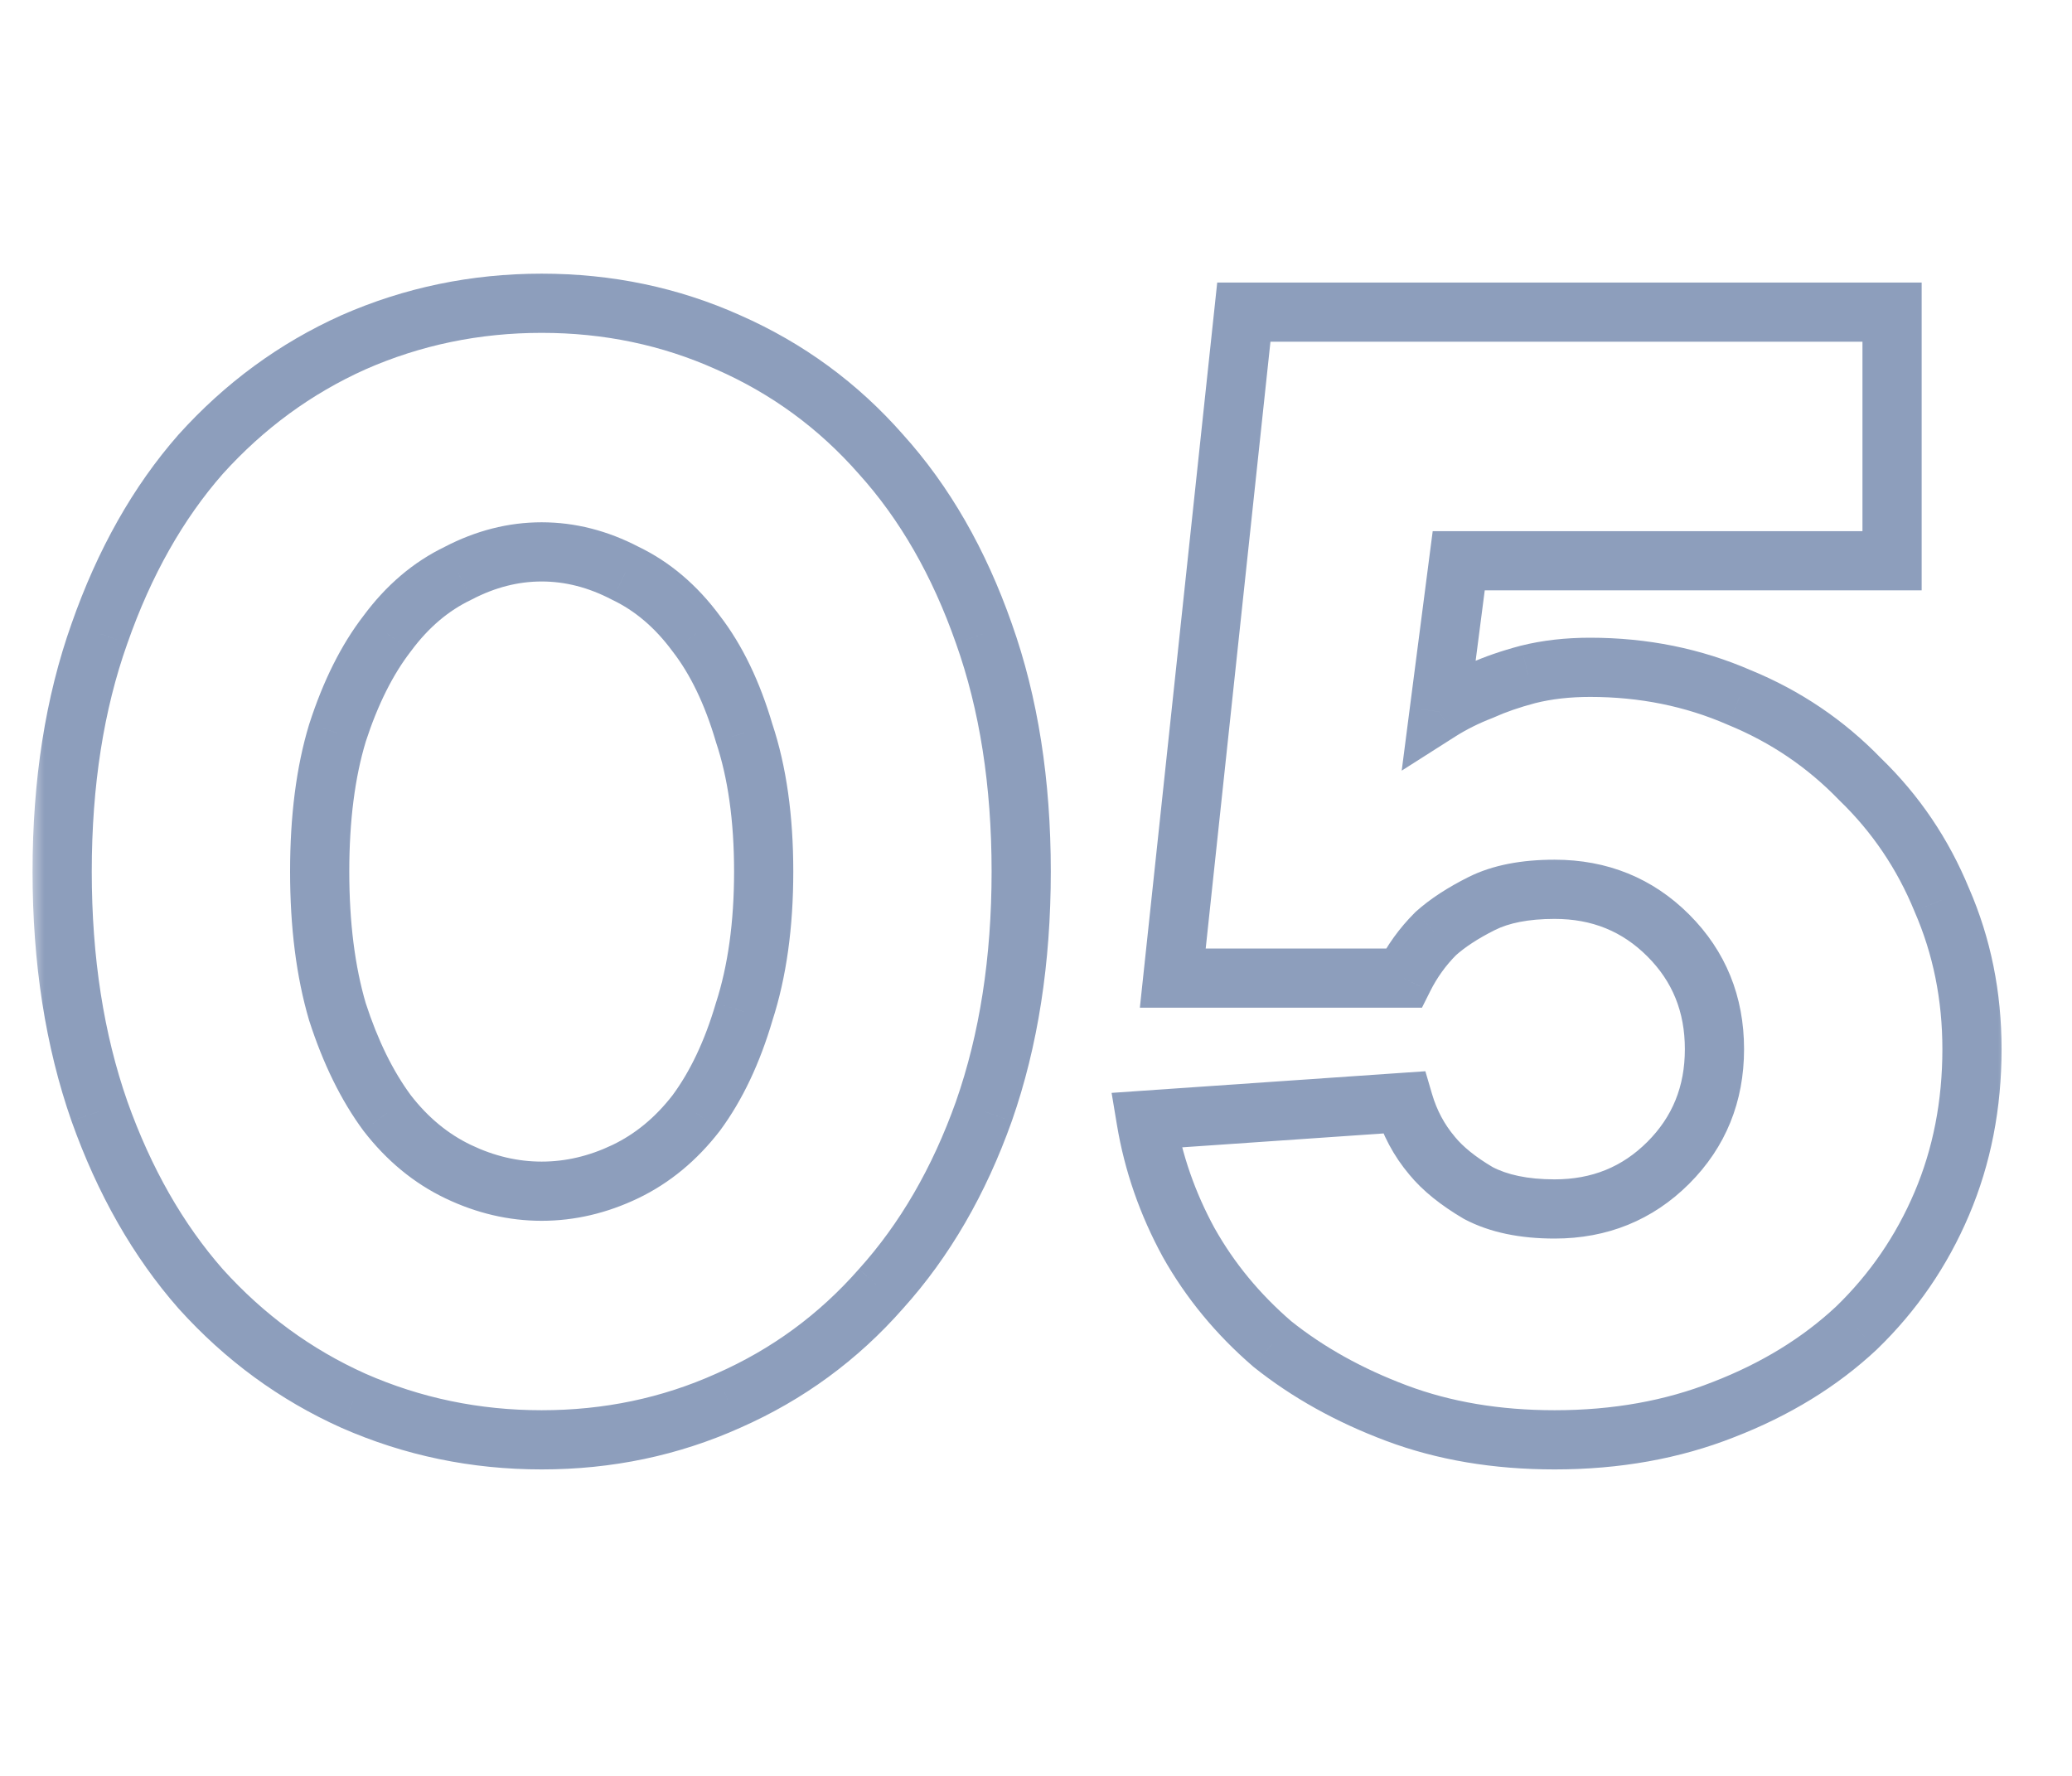 <?xml version="1.0" encoding="UTF-8"?> <svg xmlns="http://www.w3.org/2000/svg" width="70" height="60" viewBox="0 0 70 60" fill="none"><g clip-path="url(#clip0_56_735)"><mask id="path-1-outside-1_56_735" maskUnits="userSpaceOnUse" x="1" y="8.346" width="67" height="42" fill="black"><rect fill="white" x="1" y="8.346" width="67" height="42"></rect><path d="M25.8 29.446C25.8 27.646 25.58 26.086 25.14 24.766C24.74 23.406 24.2 22.286 23.52 21.406C22.84 20.486 22.04 19.806 21.12 19.366C20.2 18.886 19.26 18.646 18.3 18.646C17.34 18.646 16.4 18.886 15.48 19.366C14.56 19.806 13.76 20.486 13.08 21.406C12.4 22.286 11.84 23.406 11.4 24.766C11 26.086 10.8 27.646 10.8 29.446C10.8 31.246 11 32.826 11.4 34.186C11.84 35.546 12.4 36.686 13.08 37.606C13.76 38.486 14.56 39.146 15.48 39.586C16.4 40.026 17.34 40.246 18.3 40.246C19.26 40.246 20.2 40.026 21.12 39.586C22.04 39.146 22.84 38.486 23.52 37.606C24.2 36.686 24.74 35.546 25.14 34.186C25.58 32.826 25.8 31.246 25.8 29.446ZM2.1 29.446C2.1 26.446 2.52 23.766 3.36 21.406C4.2 19.006 5.34 16.986 6.78 15.346C8.26 13.706 9.98 12.446 11.94 11.566C13.94 10.686 16.06 10.246 18.3 10.246C20.54 10.246 22.64 10.686 24.6 11.566C26.6 12.446 28.32 13.706 29.76 15.346C31.24 16.986 32.4 19.006 33.24 21.406C34.08 23.766 34.5 26.446 34.5 29.446C34.5 32.446 34.08 35.146 33.24 37.546C32.4 39.906 31.24 41.906 29.76 43.546C28.32 45.186 26.6 46.446 24.6 47.326C22.64 48.206 20.54 48.646 18.3 48.646C16.06 48.646 13.94 48.206 11.94 47.326C9.98 46.446 8.26 45.186 6.78 43.546C5.34 41.906 4.2 39.906 3.36 37.546C2.52 35.146 2.1 32.446 2.1 29.446ZM53.721 22.546C55.521 22.546 57.201 22.886 58.761 23.566C60.321 24.206 61.681 25.126 62.841 26.326C64.041 27.486 64.961 28.846 65.601 30.406C66.281 31.966 66.621 33.646 66.621 35.446C66.621 37.326 66.281 39.066 65.601 40.666C64.921 42.266 63.961 43.666 62.721 44.866C61.481 46.026 59.981 46.946 58.221 47.626C56.501 48.306 54.601 48.646 52.521 48.646C50.561 48.646 48.781 48.346 47.181 47.746C45.581 47.146 44.181 46.366 42.981 45.406C41.821 44.406 40.881 43.266 40.161 41.986C39.441 40.666 38.961 39.286 38.721 37.846L47.421 37.246C47.621 37.926 47.941 38.526 48.381 39.046C48.741 39.486 49.261 39.906 49.941 40.306C50.621 40.666 51.481 40.846 52.521 40.846C54.041 40.846 55.321 40.326 56.361 39.286C57.401 38.246 57.921 36.966 57.921 35.446C57.921 33.926 57.401 32.646 56.361 31.606C55.321 30.566 54.041 30.046 52.521 30.046C51.521 30.046 50.701 30.206 50.061 30.526C49.421 30.846 48.901 31.186 48.501 31.546C48.061 31.986 47.701 32.486 47.421 33.046H39.621L42.021 10.546H63.921V18.946H49.281L48.621 24.046C49.061 23.766 49.541 23.526 50.061 23.326C50.501 23.126 51.021 22.946 51.621 22.786C52.261 22.626 52.961 22.546 53.721 22.546Z"></path></mask><path d="M25.14 24.766L24.181 25.048L24.186 25.065L24.191 25.082L25.14 24.766ZM23.52 21.406L22.716 22L22.722 22.009L22.729 22.017L23.52 21.406ZM21.12 19.366L20.657 20.252L20.673 20.26L20.689 20.268L21.12 19.366ZM15.48 19.366L15.912 20.268L15.927 20.26L15.943 20.252L15.48 19.366ZM13.08 21.406L13.871 22.017L13.878 22.009L13.884 22L13.08 21.406ZM11.4 24.766L10.449 24.458L10.446 24.467L10.443 24.476L11.4 24.766ZM11.4 34.186L10.441 34.468L10.444 34.481L10.449 34.493L11.4 34.186ZM13.08 37.606L12.276 38.2L12.282 38.209L12.289 38.217L13.08 37.606ZM15.48 39.586L15.912 38.684L15.912 38.684L15.48 39.586ZM21.12 39.586L20.689 38.684L20.689 38.684L21.12 39.586ZM23.52 37.606L24.311 38.217L24.318 38.209L24.324 38.2L23.52 37.606ZM25.14 34.186L24.189 33.878L24.184 33.891L24.181 33.904L25.14 34.186ZM3.36 21.406L4.302 21.741L4.304 21.736L3.36 21.406ZM6.78 15.346L6.038 14.676L6.029 14.686L6.78 15.346ZM11.94 11.566L11.537 10.65L11.53 10.653L11.94 11.566ZM24.6 11.566L24.19 12.478L24.197 12.481L24.6 11.566ZM29.76 15.346L29.009 16.006L29.018 16.016L29.76 15.346ZM33.24 21.406L32.296 21.736L32.298 21.741L33.24 21.406ZM33.24 37.546L34.182 37.881L34.184 37.876L33.24 37.546ZM29.76 43.546L29.017 42.876L29.009 42.886L29.76 43.546ZM24.6 47.326L24.197 46.41L24.19 46.413L24.6 47.326ZM11.94 47.326L11.53 48.238L11.537 48.241L11.94 47.326ZM6.78 43.546L6.028 44.206L6.038 44.216L6.78 43.546ZM3.36 37.546L2.416 37.876L2.418 37.881L3.36 37.546ZM26.8 29.446C26.8 27.568 26.571 25.896 26.089 24.45L24.191 25.082C24.589 26.275 24.8 27.723 24.8 29.446H26.8ZM26.099 24.483C25.674 23.036 25.085 21.796 24.311 20.794L22.729 22.017C23.315 22.776 23.806 23.776 24.181 25.048L26.099 24.483ZM24.324 20.811C23.559 19.776 22.636 18.982 21.552 18.464L20.689 20.268C21.444 20.629 22.121 21.195 22.716 22L24.324 20.811ZM21.583 18.479C20.532 17.931 19.434 17.646 18.3 17.646V19.646C19.086 19.646 19.868 19.841 20.657 20.252L21.583 18.479ZM18.3 17.646C17.166 17.646 16.068 17.931 15.017 18.479L15.943 20.252C16.732 19.841 17.514 19.646 18.3 19.646V17.646ZM15.049 18.464C13.964 18.982 13.041 19.776 12.276 20.811L13.884 22C14.479 21.195 15.156 20.629 15.912 20.268L15.049 18.464ZM12.289 20.794C11.521 21.787 10.914 23.018 10.449 24.458L12.351 25.073C12.766 23.794 13.279 22.784 13.871 22.017L12.289 20.794ZM10.443 24.476C10.007 25.913 9.8 27.576 9.8 29.446H11.8C11.8 27.716 11.993 26.258 12.357 25.056L10.443 24.476ZM9.8 29.446C9.8 31.317 10.008 32.995 10.441 34.468L12.359 33.904C11.992 32.656 11.8 31.175 11.8 29.446H9.8ZM10.449 34.493C10.914 35.932 11.518 37.175 12.276 38.2L13.884 37.011C13.282 36.197 12.766 35.16 12.351 33.878L10.449 34.493ZM12.289 38.217C13.056 39.209 13.975 39.974 15.049 40.488L15.912 38.684C15.145 38.317 14.464 37.762 13.871 36.994L12.289 38.217ZM15.049 40.488C16.095 40.988 17.181 41.246 18.3 41.246V39.246C17.498 39.246 16.705 39.063 15.912 38.684L15.049 40.488ZM18.3 41.246C19.419 41.246 20.505 40.988 21.552 40.488L20.689 38.684C19.895 39.063 19.102 39.246 18.3 39.246V41.246ZM21.552 40.488C22.625 39.974 23.544 39.209 24.311 38.217L22.729 36.994C22.136 37.762 21.455 38.317 20.689 38.684L21.552 40.488ZM24.324 38.2C25.088 37.166 25.674 35.914 26.099 34.468L24.181 33.904C23.806 35.177 23.312 36.205 22.716 37.011L24.324 38.2ZM26.091 34.493C26.571 33.012 26.8 31.324 26.8 29.446H24.8C24.8 31.167 24.589 32.639 24.189 33.878L26.091 34.493ZM3.1 29.446C3.1 26.538 3.507 23.974 4.302 21.741L2.418 21.07C1.533 23.557 1.1 26.353 1.1 29.446H3.1ZM4.304 21.736C5.108 19.438 6.189 17.535 7.531 16.006L6.029 14.686C4.491 16.437 3.292 18.574 2.416 21.075L4.304 21.736ZM7.522 16.016C8.912 14.476 10.52 13.3 12.35 12.478L11.53 10.653C9.44 11.592 7.608 12.936 6.038 14.676L7.522 16.016ZM12.343 12.481C14.213 11.658 16.195 11.246 18.3 11.246V9.246C15.925 9.246 13.667 9.713 11.537 10.65L12.343 12.481ZM18.3 11.246C20.405 11.246 22.365 11.658 24.19 12.478L25.01 10.653C22.915 9.713 20.675 9.246 18.3 9.246V11.246ZM24.197 12.481C26.064 13.302 27.665 14.475 29.009 16.006L30.511 14.686C28.975 12.936 27.136 11.589 25.003 10.65L24.197 12.481ZM29.018 16.016C30.396 17.543 31.494 19.443 32.296 21.736L34.184 21.075C33.306 18.569 32.084 16.428 30.502 14.676L29.018 16.016ZM32.298 21.741C33.093 23.974 33.5 26.538 33.5 29.446H35.5C35.5 26.353 35.067 23.557 34.182 21.07L32.298 21.741ZM33.5 29.446C33.5 32.353 33.093 34.939 32.296 37.215L34.184 37.876C35.067 35.353 35.5 32.538 35.5 29.446H33.5ZM32.298 37.21C31.496 39.463 30.399 41.345 29.018 42.876L30.502 44.216C32.081 42.466 33.304 40.348 34.182 37.881L32.298 37.21ZM29.009 42.886C27.665 44.416 26.064 45.589 24.197 46.41L25.003 48.241C27.136 47.302 28.975 45.955 30.511 44.206L29.009 42.886ZM24.19 46.413C22.365 47.233 20.405 47.646 18.3 47.646V49.646C20.675 49.646 22.915 49.178 25.01 48.238L24.19 46.413ZM18.3 47.646C16.195 47.646 14.213 47.233 12.343 46.41L11.537 48.241C13.667 49.178 15.925 49.646 18.3 49.646V47.646ZM12.35 46.413C10.52 45.592 8.912 44.416 7.522 42.876L6.038 44.216C7.608 45.956 9.44 47.3 11.53 48.238L12.35 46.413ZM7.531 42.886C6.186 41.354 5.106 39.469 4.302 37.21L2.418 37.881C3.294 40.343 4.494 42.457 6.029 44.206L7.531 42.886ZM4.304 37.215C3.507 34.939 3.1 32.353 3.1 29.446H1.1C1.1 32.538 1.533 35.353 2.416 37.876L4.304 37.215ZM58.761 23.566L58.361 24.482L58.371 24.487L58.382 24.491L58.761 23.566ZM62.841 26.326L62.122 27.021L62.134 27.033L62.146 27.045L62.841 26.326ZM65.601 30.406L64.676 30.785L64.68 30.795L64.684 30.805L65.601 30.406ZM65.601 40.666L66.521 41.057L66.521 41.057L65.601 40.666ZM62.721 44.866L63.404 45.596L63.41 45.59L63.416 45.584L62.721 44.866ZM58.221 47.626L57.861 46.693L57.853 46.696L58.221 47.626ZM47.181 47.746L47.532 46.809L47.532 46.809L47.181 47.746ZM42.981 45.406L42.328 46.163L42.342 46.175L42.356 46.187L42.981 45.406ZM40.161 41.986L39.283 42.465L39.289 42.476L40.161 41.986ZM38.721 37.846L38.652 36.848L37.554 36.924L37.735 38.01L38.721 37.846ZM47.421 37.246L48.38 36.964L48.154 36.193L47.352 36.248L47.421 37.246ZM48.381 39.046L49.155 38.413L49.15 38.406L49.145 38.4L48.381 39.046ZM49.941 40.306L49.434 41.168L49.453 41.179L49.473 41.19L49.941 40.306ZM56.361 39.286L57.068 39.993L57.068 39.993L56.361 39.286ZM56.361 31.606L57.068 30.899L57.068 30.899L56.361 31.606ZM50.061 30.526L49.614 29.631L49.614 29.631L50.061 30.526ZM48.501 31.546L47.832 30.802L47.813 30.82L47.794 30.839L48.501 31.546ZM47.421 33.046V34.046H48.039L48.316 33.493L47.421 33.046ZM39.621 33.046L38.627 32.94L38.509 34.046H39.621V33.046ZM42.021 10.546V9.546H41.122L41.027 10.44L42.021 10.546ZM63.921 10.546H64.921V9.546H63.921V10.546ZM63.921 18.946V19.946H64.921V18.946H63.921ZM49.281 18.946V17.946H48.402L48.289 18.817L49.281 18.946ZM48.621 24.046L47.629 23.917L47.355 26.037L49.158 24.889L48.621 24.046ZM50.061 23.326L50.42 24.259L50.448 24.248L50.475 24.236L50.061 23.326ZM51.621 22.786L51.379 21.816L51.371 21.817L51.363 21.82L51.621 22.786ZM53.721 23.546C55.392 23.546 56.935 23.86 58.361 24.482L59.161 22.649C57.467 21.911 55.651 21.546 53.721 21.546V23.546ZM58.382 24.491C59.815 25.079 61.059 25.921 62.122 27.021L63.56 25.631C62.303 24.33 60.827 23.332 59.141 22.64L58.382 24.491ZM62.146 27.045C63.246 28.108 64.088 29.352 64.676 30.785L66.526 30.026C65.834 28.34 64.837 26.864 63.536 25.607L62.146 27.045ZM64.684 30.805C65.306 32.232 65.621 33.775 65.621 35.446H67.621C67.621 33.516 67.256 31.699 66.518 30.006L64.684 30.805ZM65.621 35.446C65.621 37.202 65.304 38.808 64.681 40.275L66.521 41.057C67.258 39.323 67.621 37.449 67.621 35.446H65.621ZM64.681 40.275C64.053 41.752 63.169 43.041 62.026 44.147L63.416 45.584C64.753 44.291 65.79 42.779 66.521 41.057L64.681 40.275ZM62.038 44.135C60.901 45.199 59.514 46.054 57.861 46.693L58.581 48.559C60.448 47.837 62.061 46.853 63.404 45.596L62.038 44.135ZM57.853 46.696C56.264 47.324 54.491 47.646 52.521 47.646V49.646C54.711 49.646 56.738 49.287 58.589 48.556L57.853 46.696ZM52.521 47.646C50.664 47.646 49.005 47.362 47.532 46.809L46.83 48.682C48.557 49.33 50.459 49.646 52.521 49.646V47.646ZM47.532 46.809C46.02 46.242 44.715 45.512 43.606 44.625L42.356 46.187C43.648 47.219 45.142 48.049 46.83 48.682L47.532 46.809ZM43.634 44.648C42.558 43.721 41.693 42.67 41.033 41.495L39.289 42.476C40.069 43.861 41.084 45.091 42.328 46.163L43.634 44.648ZM41.039 41.507C40.371 40.282 39.929 39.008 39.708 37.681L37.735 38.01C37.994 39.563 38.511 41.05 39.283 42.465L41.039 41.507ZM38.79 38.843L47.49 38.243L47.352 36.248L38.652 36.848L38.79 38.843ZM46.462 37.528C46.699 38.336 47.084 39.061 47.618 39.692L49.145 38.4C48.798 37.99 48.543 37.516 48.38 36.964L46.462 37.528ZM47.607 39.679C48.065 40.238 48.689 40.729 49.434 41.168L50.448 39.444C49.833 39.082 49.417 38.733 49.155 38.413L47.607 39.679ZM49.473 41.19C50.339 41.648 51.373 41.846 52.521 41.846V39.846C51.589 39.846 50.903 39.684 50.409 39.422L49.473 41.19ZM52.521 41.846C54.296 41.846 55.834 41.227 57.068 39.993L55.654 38.579C54.808 39.424 53.786 39.846 52.521 39.846V41.846ZM57.068 39.993C58.303 38.758 58.921 37.221 58.921 35.446H56.921C56.921 36.71 56.5 37.733 55.654 38.579L57.068 39.993ZM58.921 35.446C58.921 33.67 58.303 32.133 57.068 30.899L55.654 32.313C56.5 33.158 56.921 34.181 56.921 35.446H58.921ZM57.068 30.899C55.834 29.664 54.296 29.046 52.521 29.046V31.046C53.786 31.046 54.808 31.467 55.654 32.313L57.068 30.899ZM52.521 29.046C51.424 29.046 50.437 29.22 49.614 29.631L50.508 31.42C50.965 31.192 51.618 31.046 52.521 31.046V29.046ZM49.614 29.631C48.918 29.979 48.317 30.366 47.832 30.802L49.17 32.289C49.486 32.005 49.924 31.712 50.508 31.42L49.614 29.631ZM47.794 30.839C47.278 31.355 46.854 31.943 46.527 32.599L48.316 33.493C48.548 33.028 48.845 32.616 49.208 32.253L47.794 30.839ZM47.421 32.046H39.621V34.046H47.421V32.046ZM40.615 33.152L43.016 10.652L41.027 10.44L38.627 32.94L40.615 33.152ZM42.021 11.546H63.921V9.546H42.021V11.546ZM62.921 10.546V18.946H64.921V10.546H62.921ZM63.921 17.946H49.281V19.946H63.921V17.946ZM48.289 18.817L47.629 23.917L49.613 24.174L50.273 19.074L48.289 18.817ZM49.158 24.889C49.538 24.647 49.958 24.437 50.42 24.259L49.702 22.392C49.124 22.615 48.584 22.884 48.084 23.202L49.158 24.889ZM50.475 24.236C50.853 24.064 51.318 23.901 51.879 23.752L51.363 21.82C50.724 21.99 50.15 22.187 49.647 22.415L50.475 24.236ZM51.864 23.756C52.413 23.618 53.031 23.546 53.721 23.546V21.546C52.891 21.546 52.109 21.633 51.379 21.816L51.864 23.756Z" fill="#8D9EBC" mask="url(#path-1-outside-1_56_735)"></path></g><defs><clipPath id="clip0_56_735"><rect width="70" height="60" fill="white"></rect></clipPath></defs></svg> 